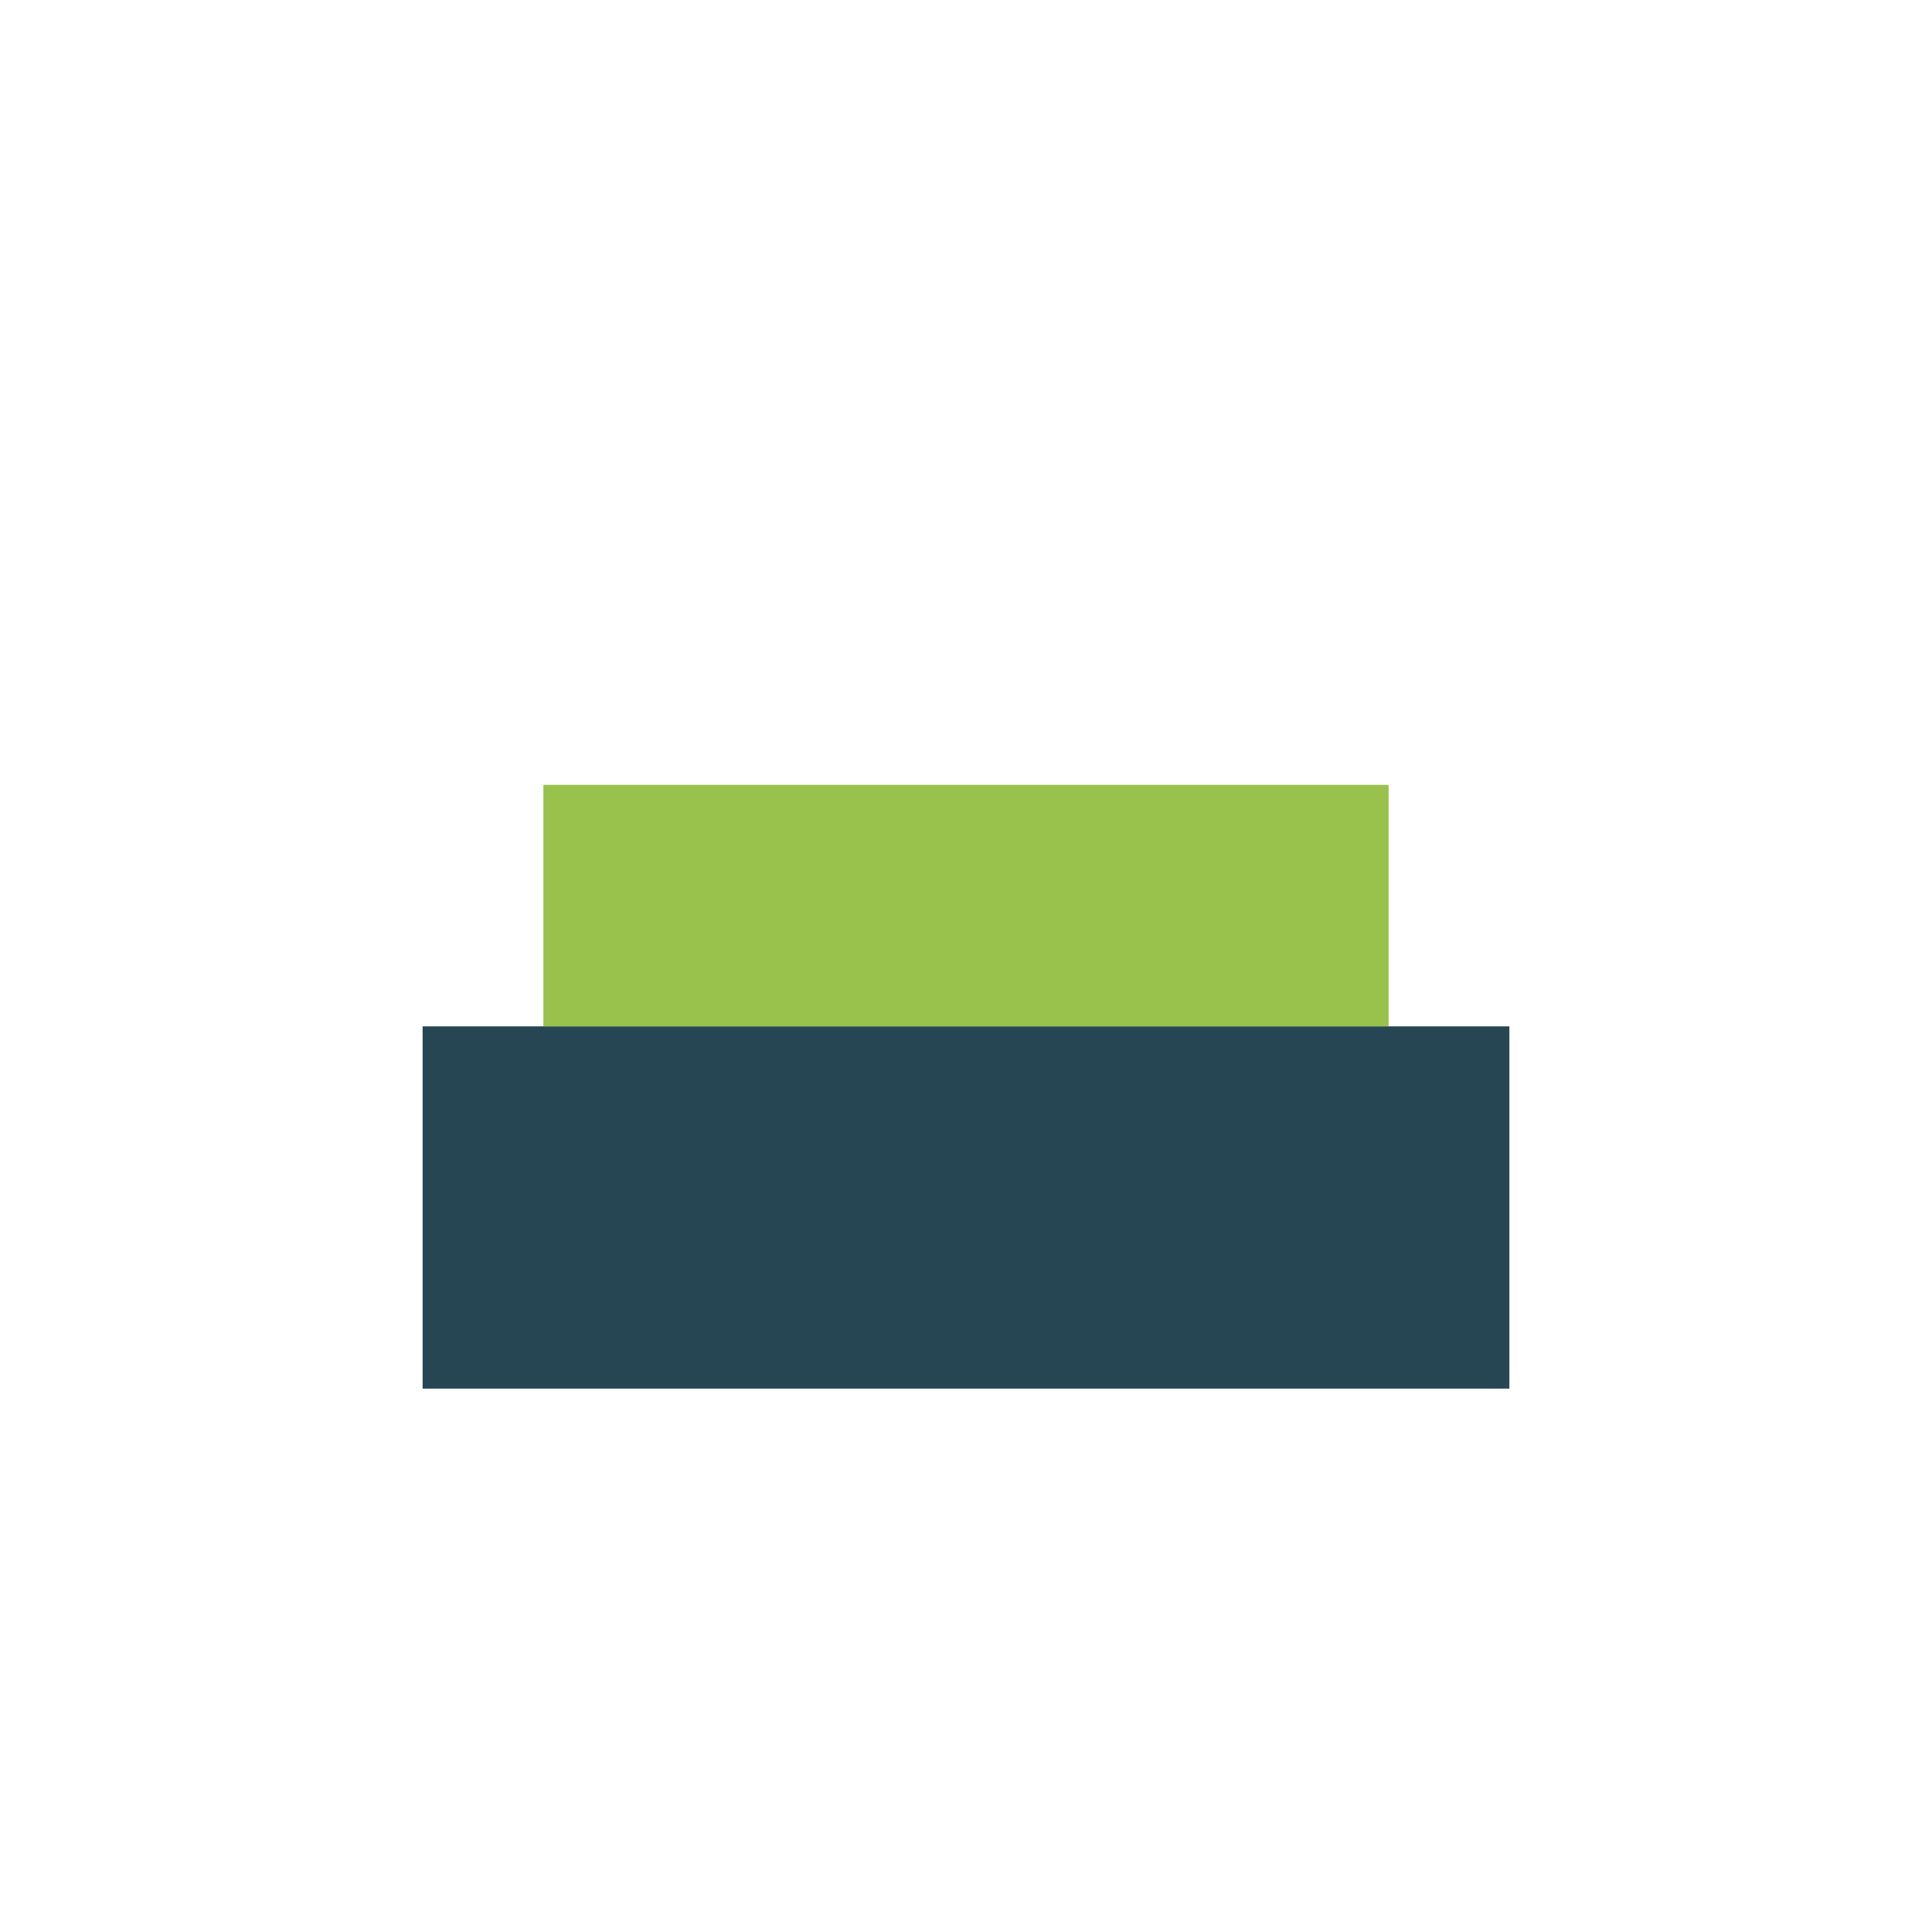 <?xml version="1.0" encoding="UTF-8"?>
<svg xmlns="http://www.w3.org/2000/svg" width="32" height="32" viewBox="0 0 32 32"><rect x="7" y="17" width="18" height="6" fill="#264653"/><rect x="9" y="13" width="14" height="4" fill="#99C24D"/></svg>